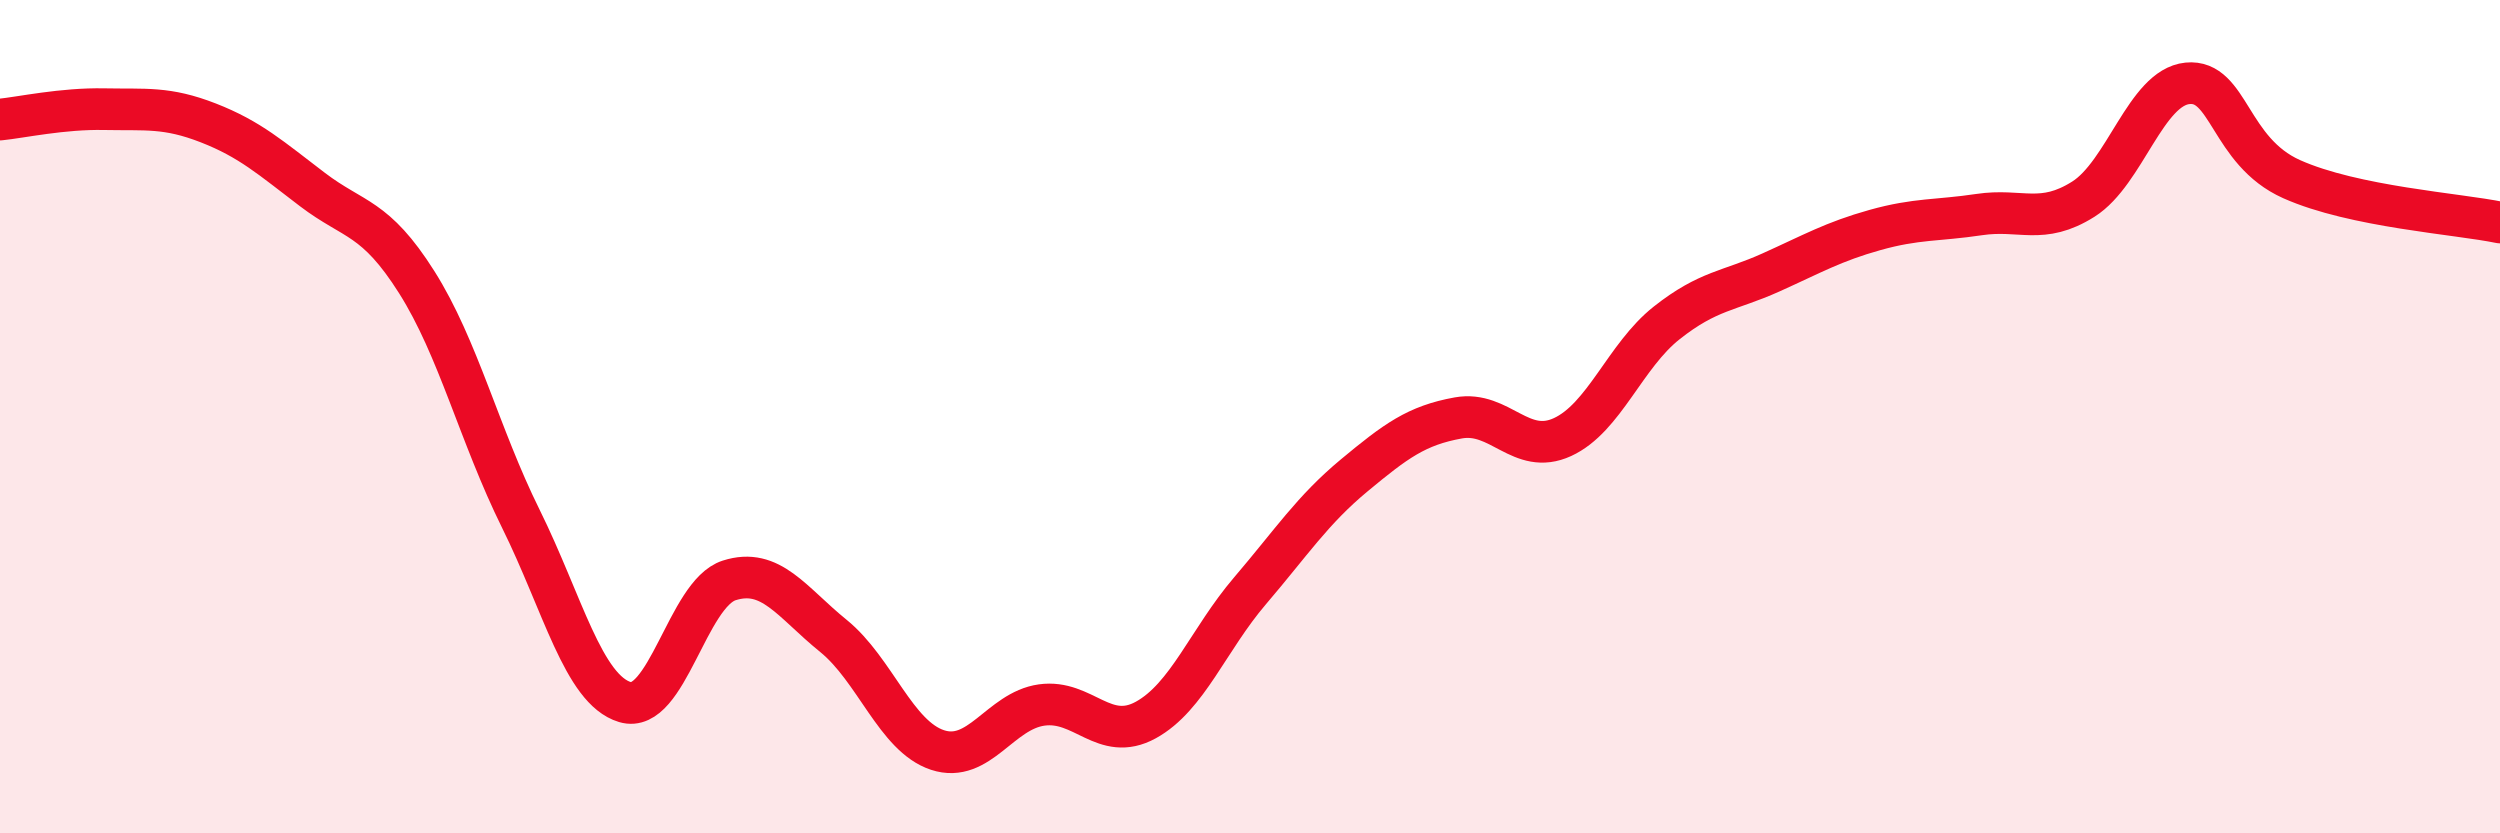 
    <svg width="60" height="20" viewBox="0 0 60 20" xmlns="http://www.w3.org/2000/svg">
      <path
        d="M 0,2.87 C 0.5,2.82 1.5,2.6 2.5,2.62 C 3.5,2.64 4,2.56 5,2.95 C 6,3.34 6.5,3.79 7.5,4.55 C 8.5,5.31 9,5.19 10,6.77 C 11,8.35 11.5,10.43 12.5,12.45 C 13.5,14.47 14,16.55 15,16.85 C 16,17.15 16.5,14.25 17.5,13.93 C 18.5,13.61 19,14.45 20,15.26 C 21,16.07 21.5,17.67 22.5,18 C 23.5,18.33 24,17.06 25,16.92 C 26,16.78 26.5,17.83 27.5,17.28 C 28.5,16.73 29,15.35 30,14.18 C 31,13.01 31.5,12.24 32.5,11.41 C 33.5,10.58 34,10.21 35,10.03 C 36,9.85 36.5,10.95 37.5,10.49 C 38.5,10.03 39,8.54 40,7.75 C 41,6.96 41.5,6.99 42.5,6.54 C 43.5,6.09 44,5.8 45,5.52 C 46,5.24 46.5,5.3 47.5,5.15 C 48.5,5 49,5.41 50,4.78 C 51,4.15 51.5,2.1 52.5,2 C 53.5,1.9 53.5,3.63 55,4.3 C 56.5,4.97 59,5.13 60,5.34L60 20L0 20Z"
        fill="#EB0A25"
        opacity="0.1"
        stroke-linecap="round"
        stroke-linejoin="round"
      />
      <path
        d="M 0,2.87 C 0.5,2.82 1.5,2.6 2.5,2.62 C 3.5,2.64 4,2.56 5,2.95 C 6,3.34 6.5,3.79 7.5,4.55 C 8.5,5.31 9,5.19 10,6.77 C 11,8.35 11.5,10.43 12.5,12.45 C 13.5,14.47 14,16.55 15,16.85 C 16,17.15 16.5,14.25 17.5,13.93 C 18.5,13.61 19,14.45 20,15.26 C 21,16.07 21.5,17.67 22.5,18 C 23.5,18.33 24,17.06 25,16.92 C 26,16.78 26.5,17.83 27.5,17.28 C 28.5,16.73 29,15.35 30,14.18 C 31,13.01 31.5,12.24 32.5,11.41 C 33.5,10.58 34,10.21 35,10.03 C 36,9.85 36.5,10.95 37.5,10.49 C 38.5,10.03 39,8.54 40,7.75 C 41,6.96 41.5,6.99 42.5,6.54 C 43.5,6.09 44,5.8 45,5.52 C 46,5.24 46.5,5.3 47.5,5.15 C 48.5,5 49,5.41 50,4.78 C 51,4.15 51.5,2.1 52.5,2 C 53.5,1.9 53.5,3.63 55,4.3 C 56.5,4.97 59,5.13 60,5.34"
        stroke="#EB0A25"
        stroke-width="1"
        fill="none"
        stroke-linecap="round"
        stroke-linejoin="round"
      />
    </svg>
  